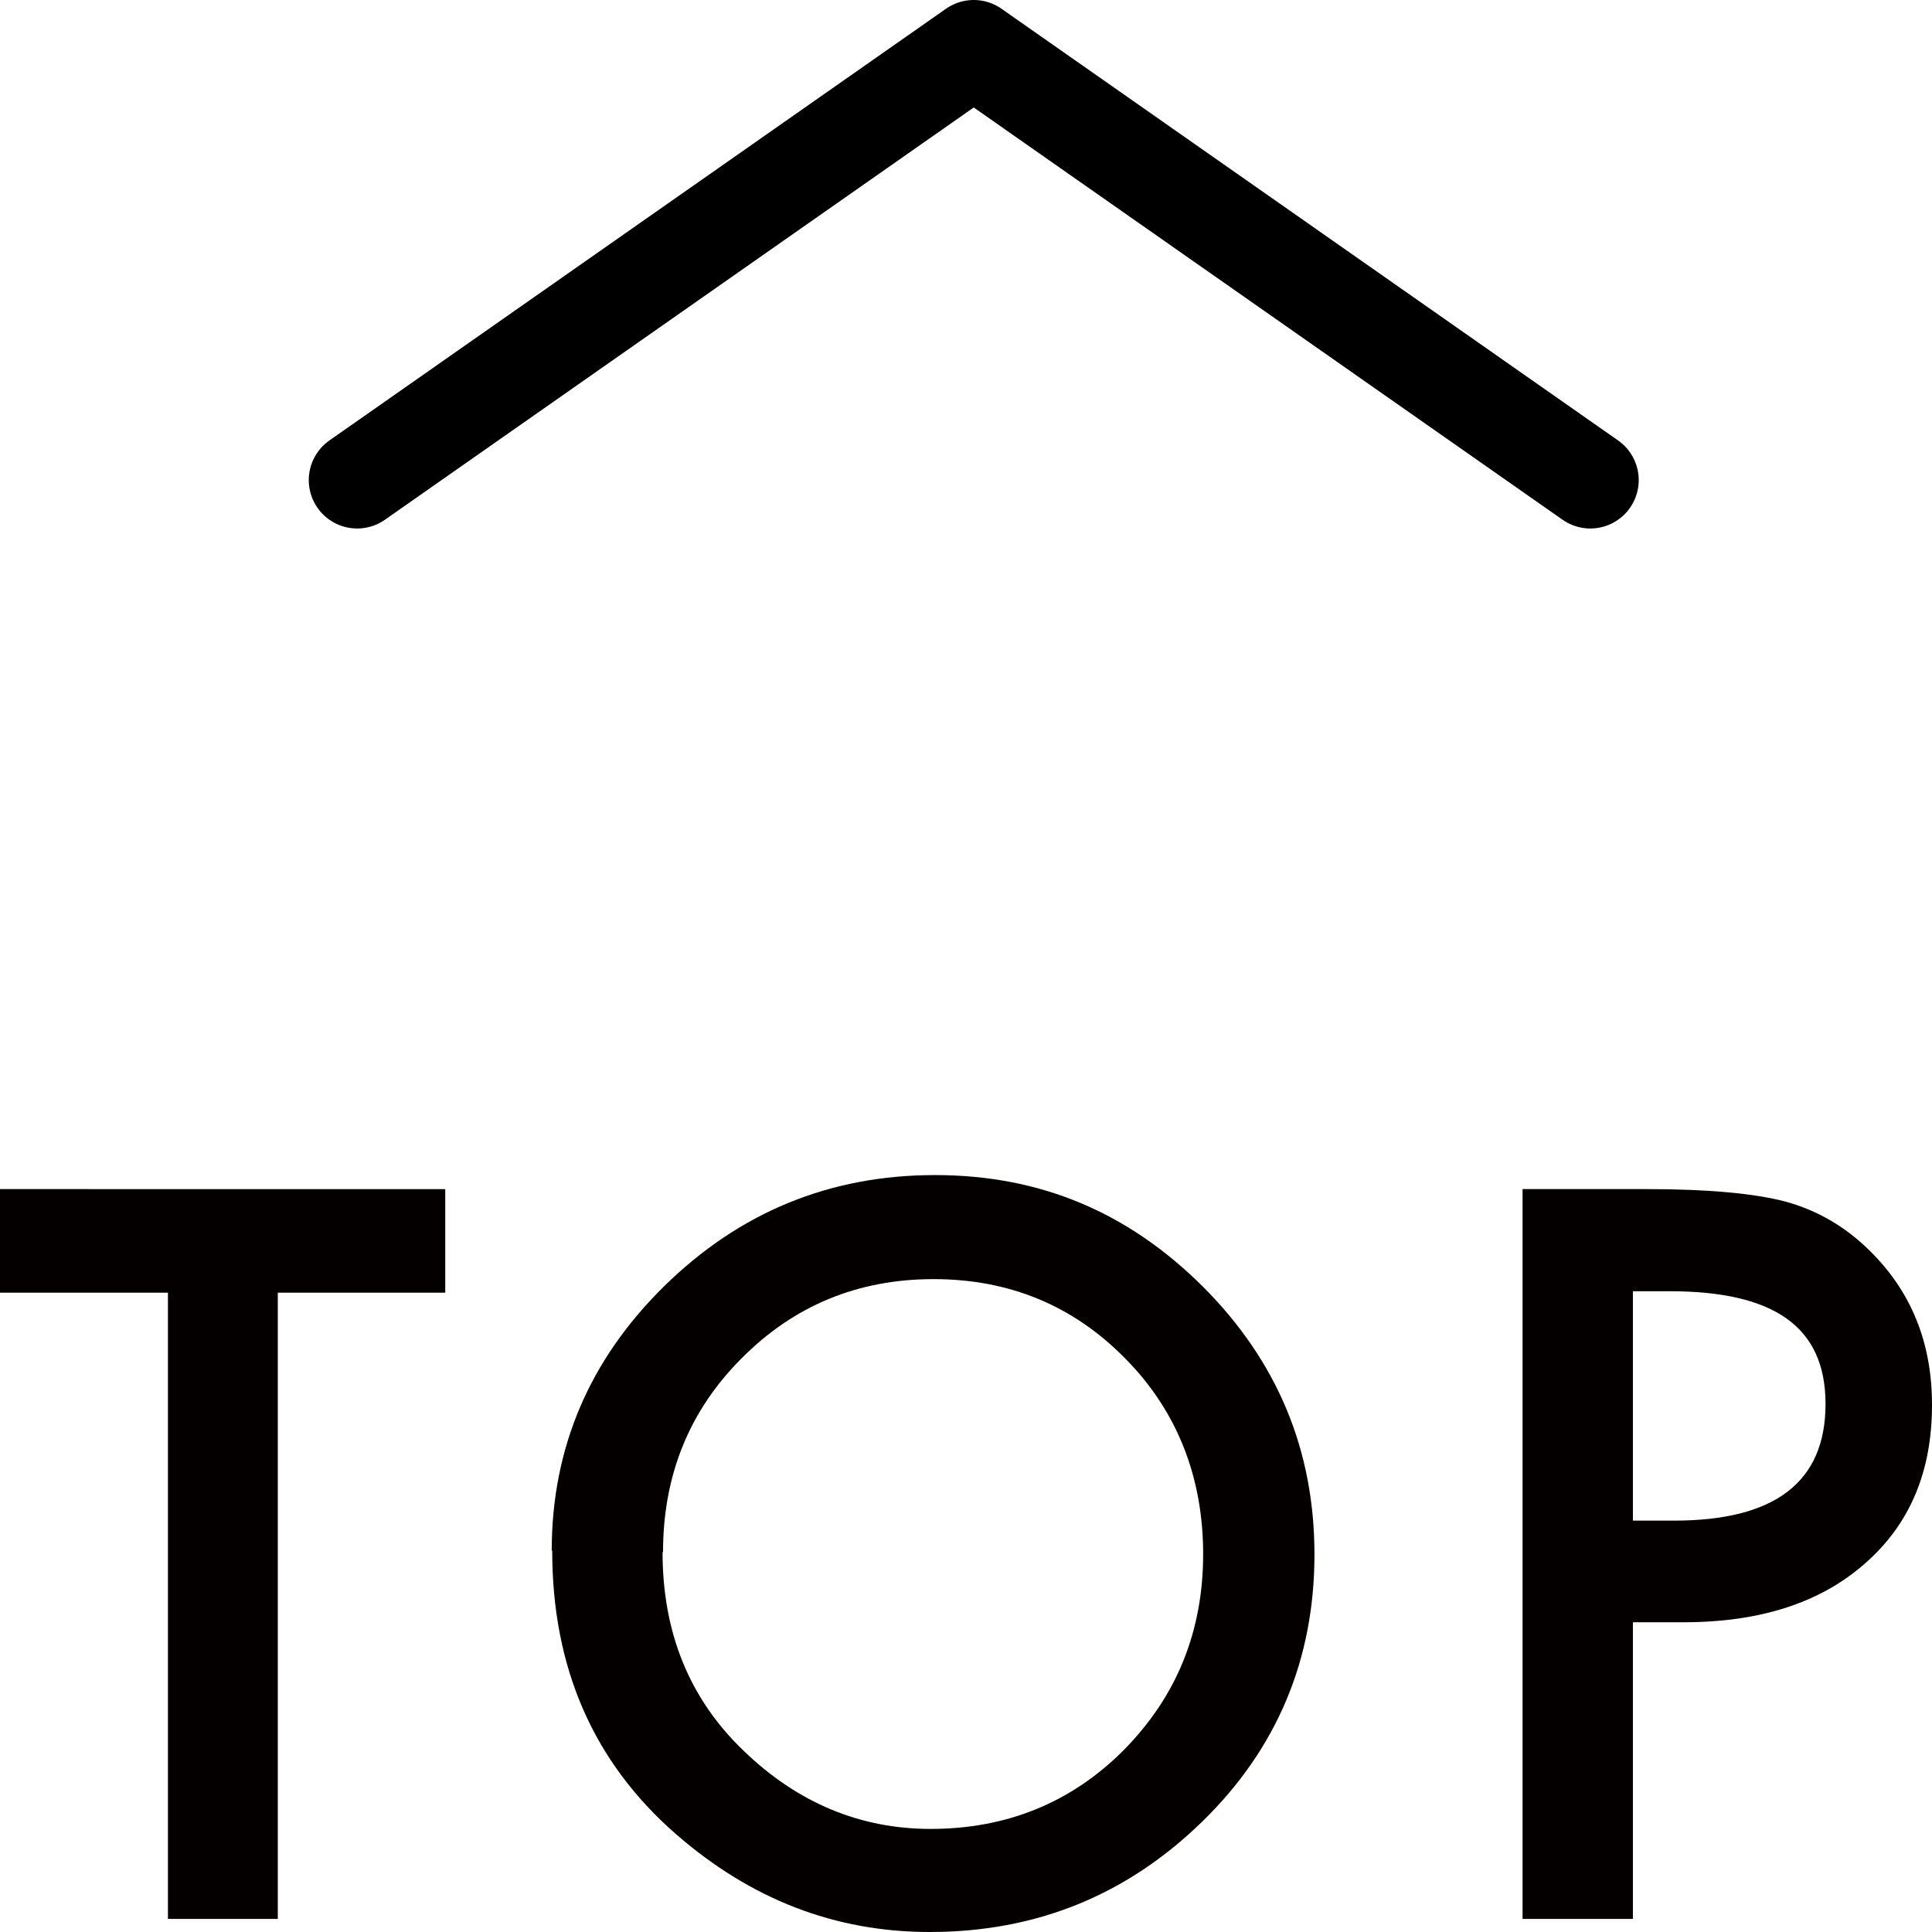 <?xml version="1.0" encoding="UTF-8"?><svg id="_イヤー_2" xmlns="http://www.w3.org/2000/svg" width="39.92" height="39.92" viewBox="0 0 39.92 39.92"><defs><style>.cls-1{fill:#040000;}.cls-2{fill:none;stroke:#000;stroke-linecap:round;stroke-linejoin:round;stroke-width:2px;}</style></defs><g id="design"><g><polyline class="cls-2" points="32.86 9.92 20.12 1 7.38 9.92"/><g><path class="cls-1" d="M5.74,26.71v12.94H3.47v-12.94H0v-2.14H9.2v2.14h-3.46Z"/><path class="cls-1" d="M11.4,32.04c0-2.12,.78-3.95,2.33-5.47,1.55-1.52,3.41-2.29,5.59-2.29s3.99,.77,5.53,2.3c1.54,1.54,2.31,3.38,2.31,5.54s-.77,4.01-2.32,5.52c-1.56,1.52-3.43,2.28-5.63,2.28-1.95,0-3.69-.67-5.24-2.02-1.71-1.49-2.56-3.44-2.56-5.86Zm2.29,.03c0,1.67,.56,3.04,1.68,4.11,1.11,1.07,2.4,1.61,3.86,1.61,1.58,0,2.92-.55,4-1.64,1.09-1.11,1.63-2.45,1.63-4.04s-.54-2.96-1.61-4.04c-1.07-1.09-2.39-1.64-3.96-1.64s-2.89,.55-3.97,1.64c-1.08,1.08-1.62,2.42-1.62,4Z"/><path class="cls-1" d="M33.74,33.53v6.12h-2.28v-15.08h2.58c1.26,0,2.22,.09,2.86,.26,.65,.18,1.22,.51,1.72,1,.87,.85,1.3,1.91,1.3,3.2,0,1.38-.46,2.47-1.39,3.28-.92,.81-2.17,1.21-3.74,1.21h-1.05Zm0-2.11h.85c2.09,0,3.13-.8,3.13-2.41s-1.08-2.33-3.23-2.33h-.75v4.75Z"/></g></g></g></svg>